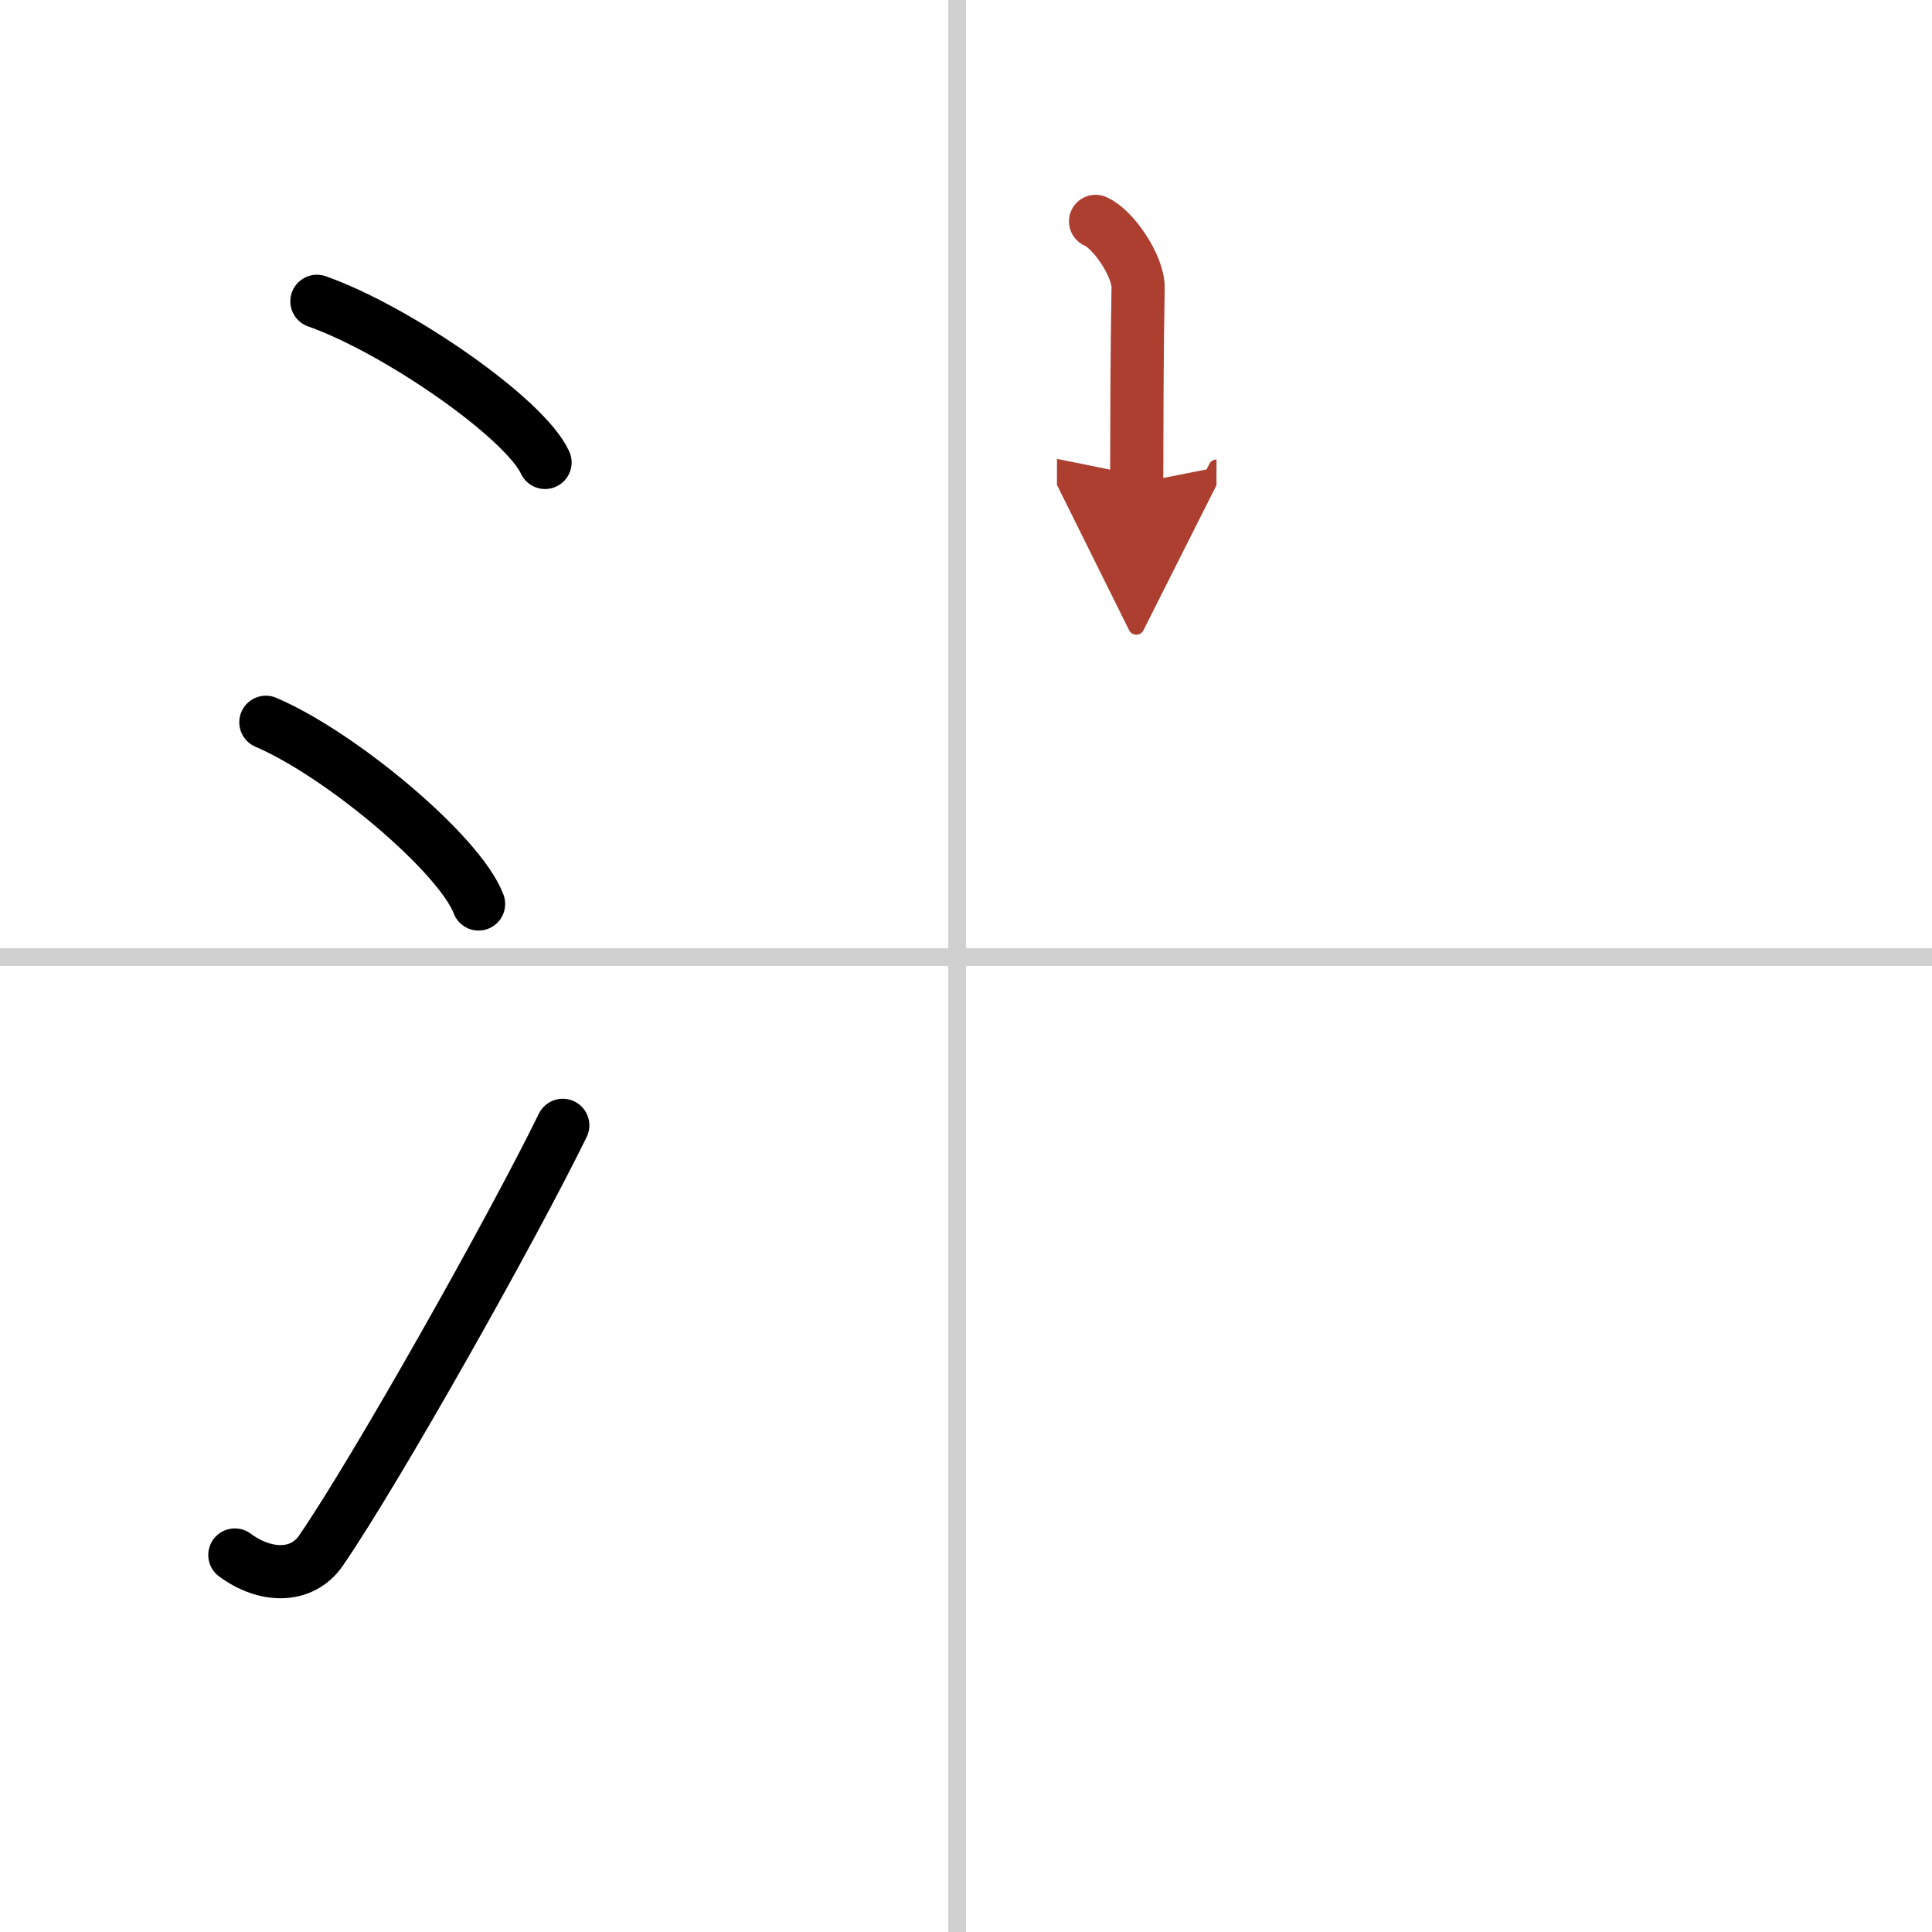 <svg width="400" height="400" viewBox="0 0 109 109" xmlns="http://www.w3.org/2000/svg"><defs><marker id="a" markerWidth="4" orient="auto" refX="1" refY="5" viewBox="0 0 10 10"><polyline points="0 0 10 5 0 10 1 5" fill="#ad3f31" stroke="#ad3f31"/></marker></defs><g fill="none" stroke="#000" stroke-linecap="round" stroke-linejoin="round" stroke-width="3"><rect width="100%" height="100%" fill="#fff" stroke="#fff"/><line x1="54" x2="54" y2="109" stroke="#d0d0d0" stroke-width="1"/><line x2="109" y1="54" y2="54" stroke="#d0d0d0" stroke-width="1"/><path d="m17.88 17c4.54 1.6 11.73 6.6 12.87 9.09"/><path d="m15 40.75c4.24 1.81 10.94 7.44 12 10.25"/><path d="m13.25 87.73c1.71 1.27 3.78 1.32 4.86-0.25 3.14-4.57 10.79-18.16 13.64-23.99"/><path d="m61.81 12.49c1 0.43 2.42 2.52 2.4 3.75-0.07 3.88-0.07 7.49-0.08 11.02" marker-end="url(#a)" stroke="#ad3f31"/></g></svg>
